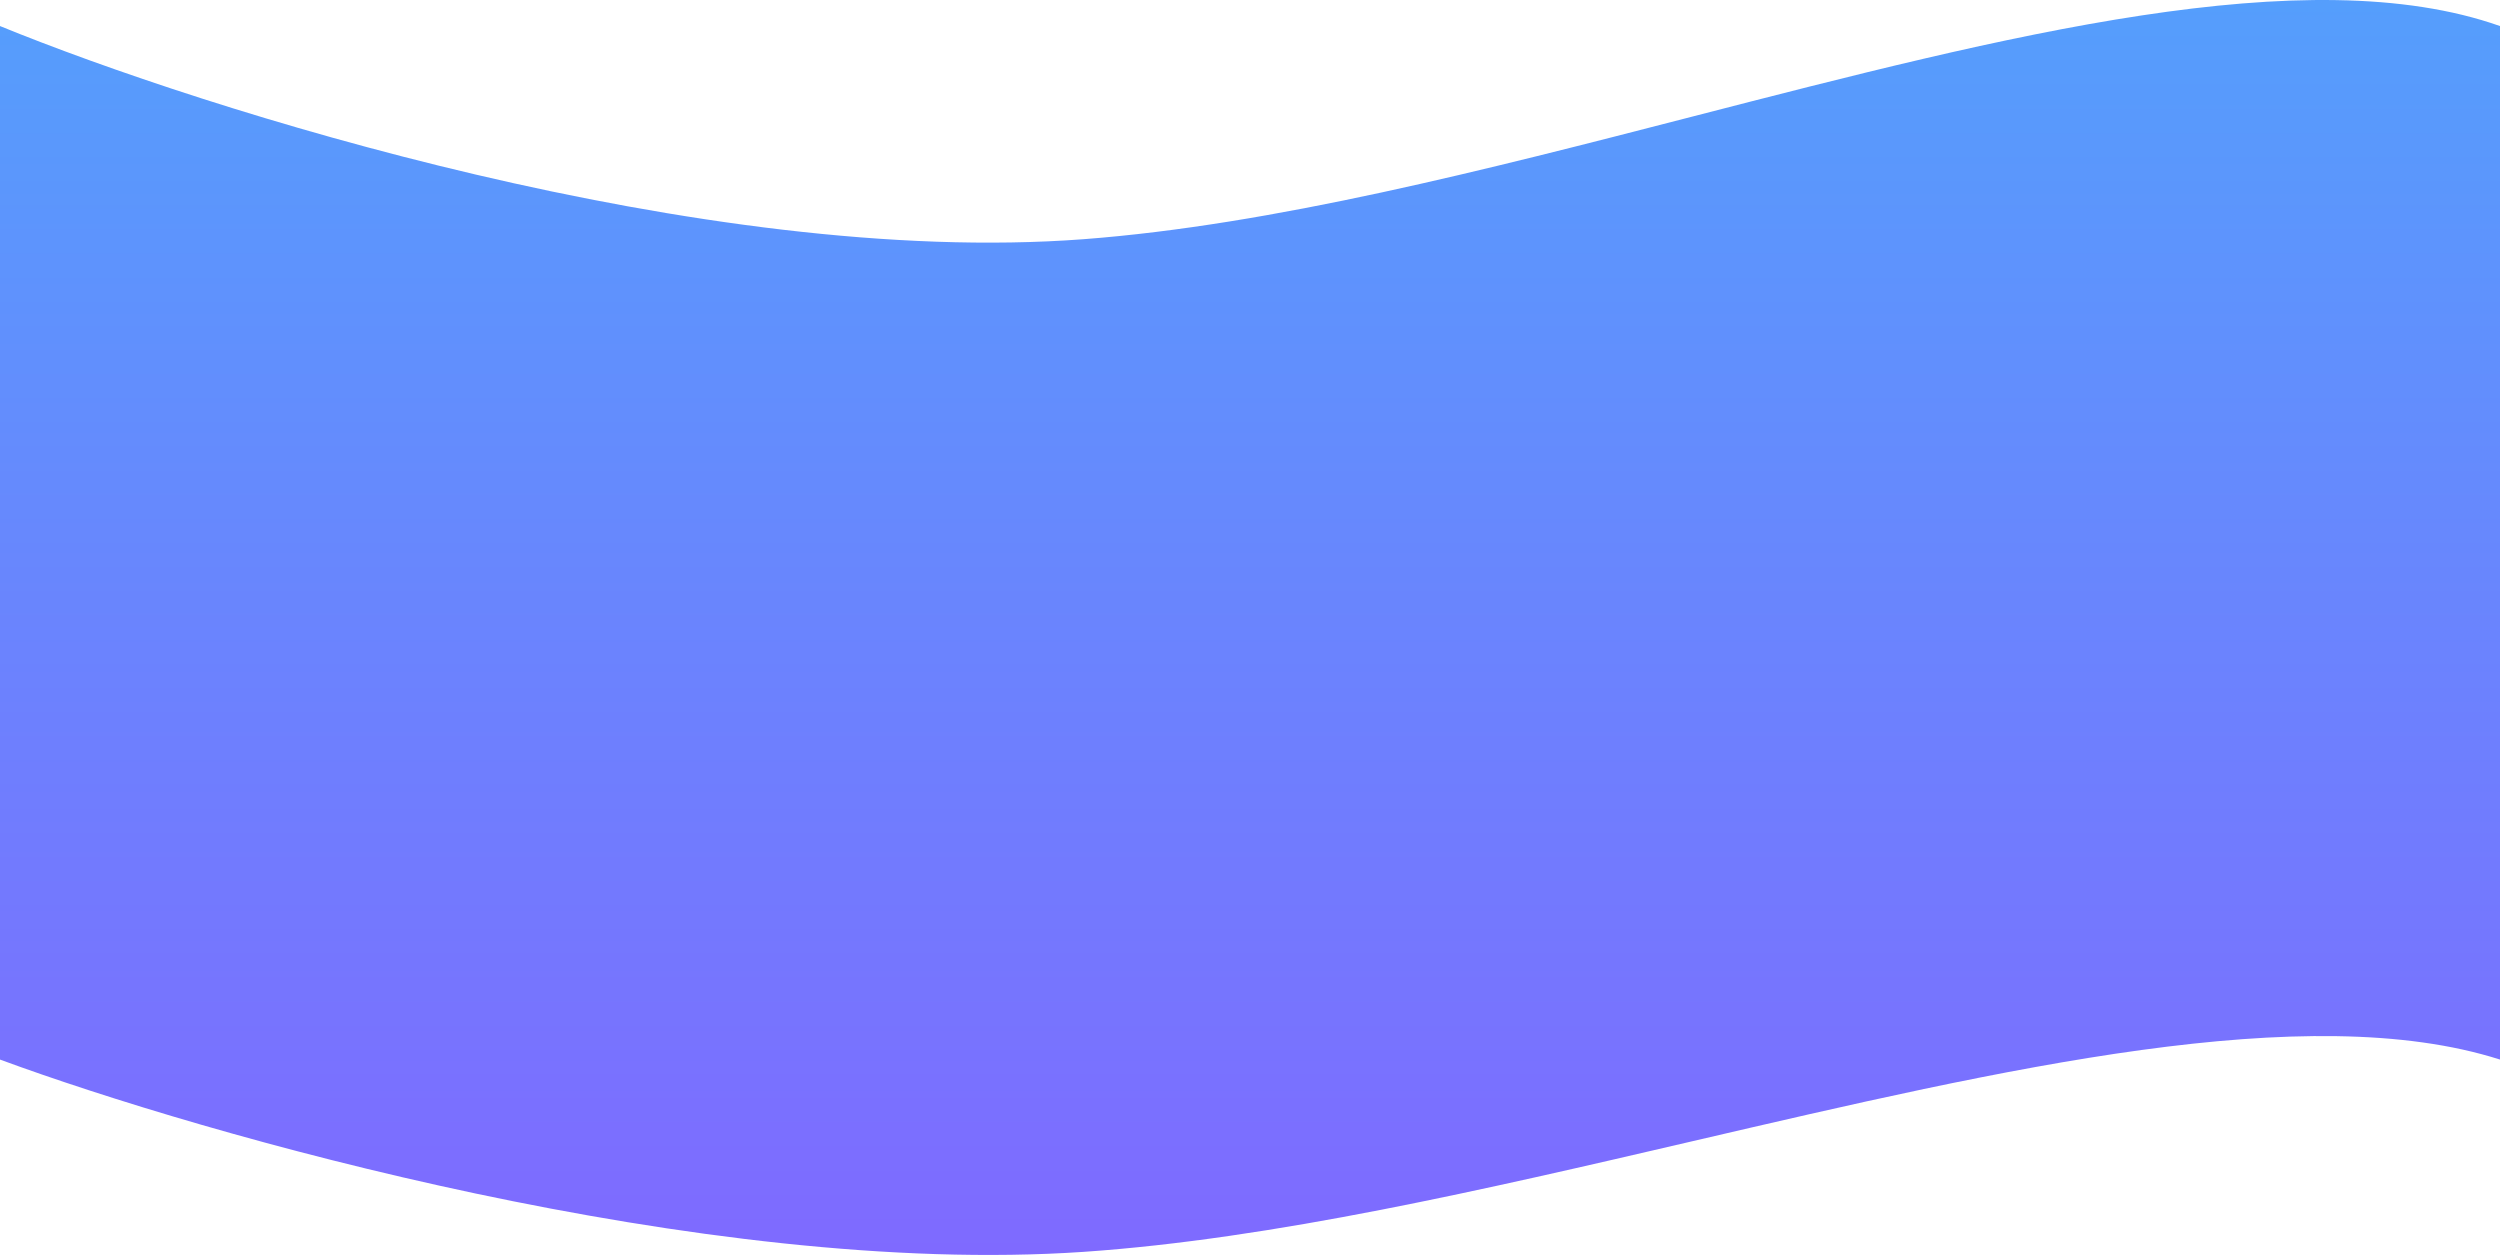 <?xml version="1.0" encoding="UTF-8"?> <svg xmlns="http://www.w3.org/2000/svg" width="2080" height="1045" viewBox="0 0 2080 1045" fill="none"><path fill-rule="evenodd" clip-rule="evenodd" d="M0 21.674C169 90.764 585.9 222.959 901.5 199.017C1058.88 187.078 1235.76 141.446 1408.48 96.886C1668.72 29.75 1919.52 -34.954 2080 21.674V881.555C1919.52 830.464 1668.72 888.84 1408.48 949.411C1235.76 989.614 1058.88 1030.78 901.5 1041.55C585.9 1063.15 169 943.888 0 881.555V21.674Z" fill="url(#paint0_linear_5780_87)"></path><defs><linearGradient id="paint0_linear_5780_87" x1="1040" y1="0" x2="1040" y2="1044.14" gradientUnits="userSpaceOnUse"><stop stop-color="#559EFC"></stop><stop offset="1" stop-color="#7F6AFF"></stop></linearGradient></defs></svg> 